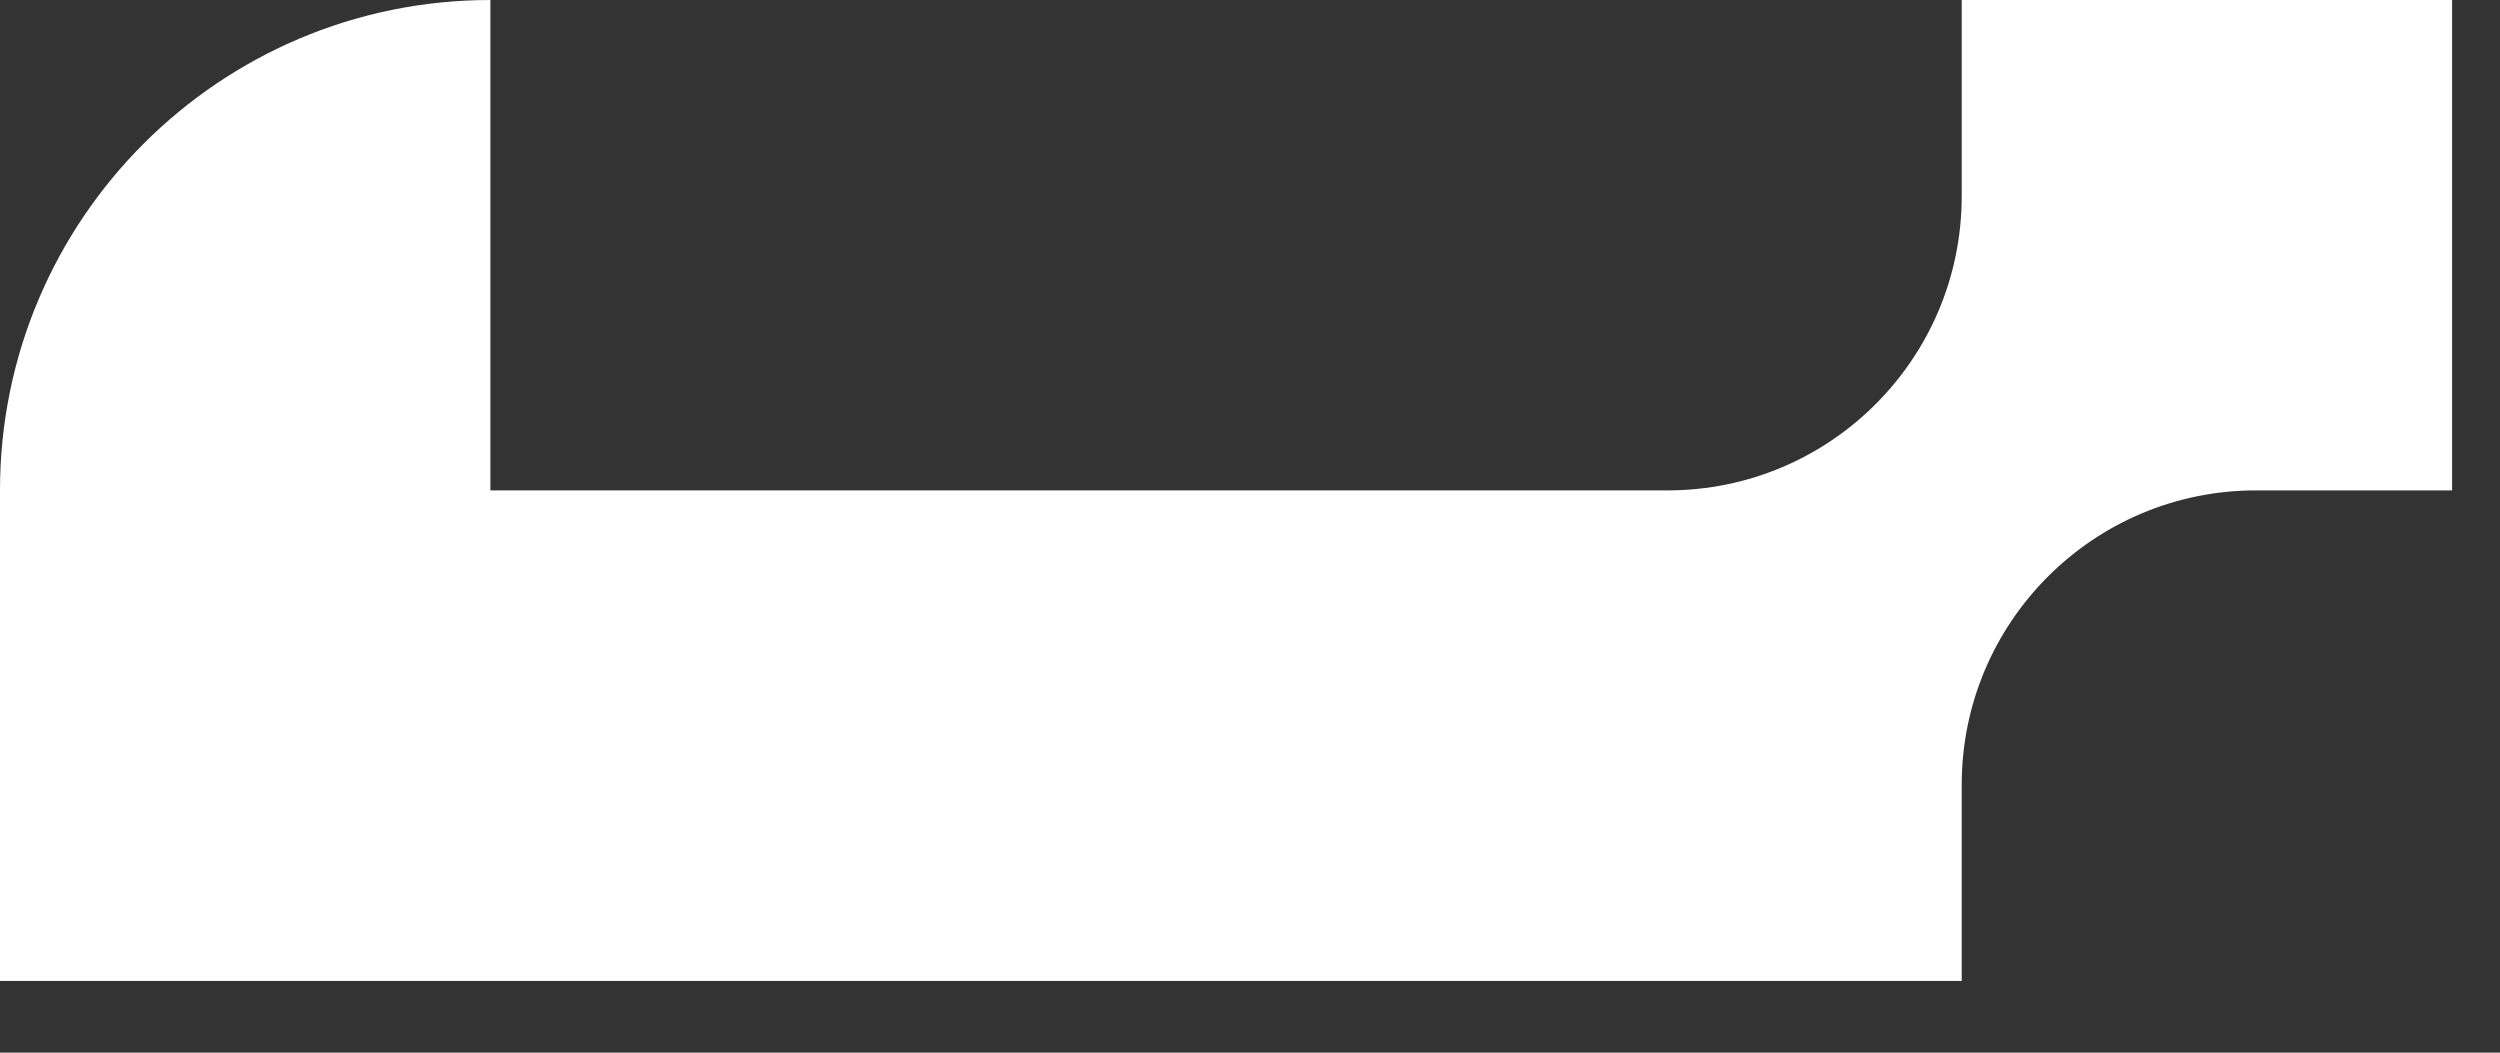 <?xml version="1.0" encoding="utf-8"?>
<svg xmlns="http://www.w3.org/2000/svg" fill="none" height="100%" overflow="visible" preserveAspectRatio="none" style="display: block;" viewBox="0 0 19 8" width="100%">
<rect x="0" y="0" width="19" height="8" fill="#333333" stroke="none"/>
<path d="M18.636 3.727H17.145C15.91 3.727 14.909 4.729 14.909 5.964V7.455H0V3.727C0 1.669 1.669 0 3.727 0V3.727H12.673C13.908 3.727 14.909 2.726 14.909 1.491V0H18.636V3.727Z" fill="white" id="Vector"/>
</svg>